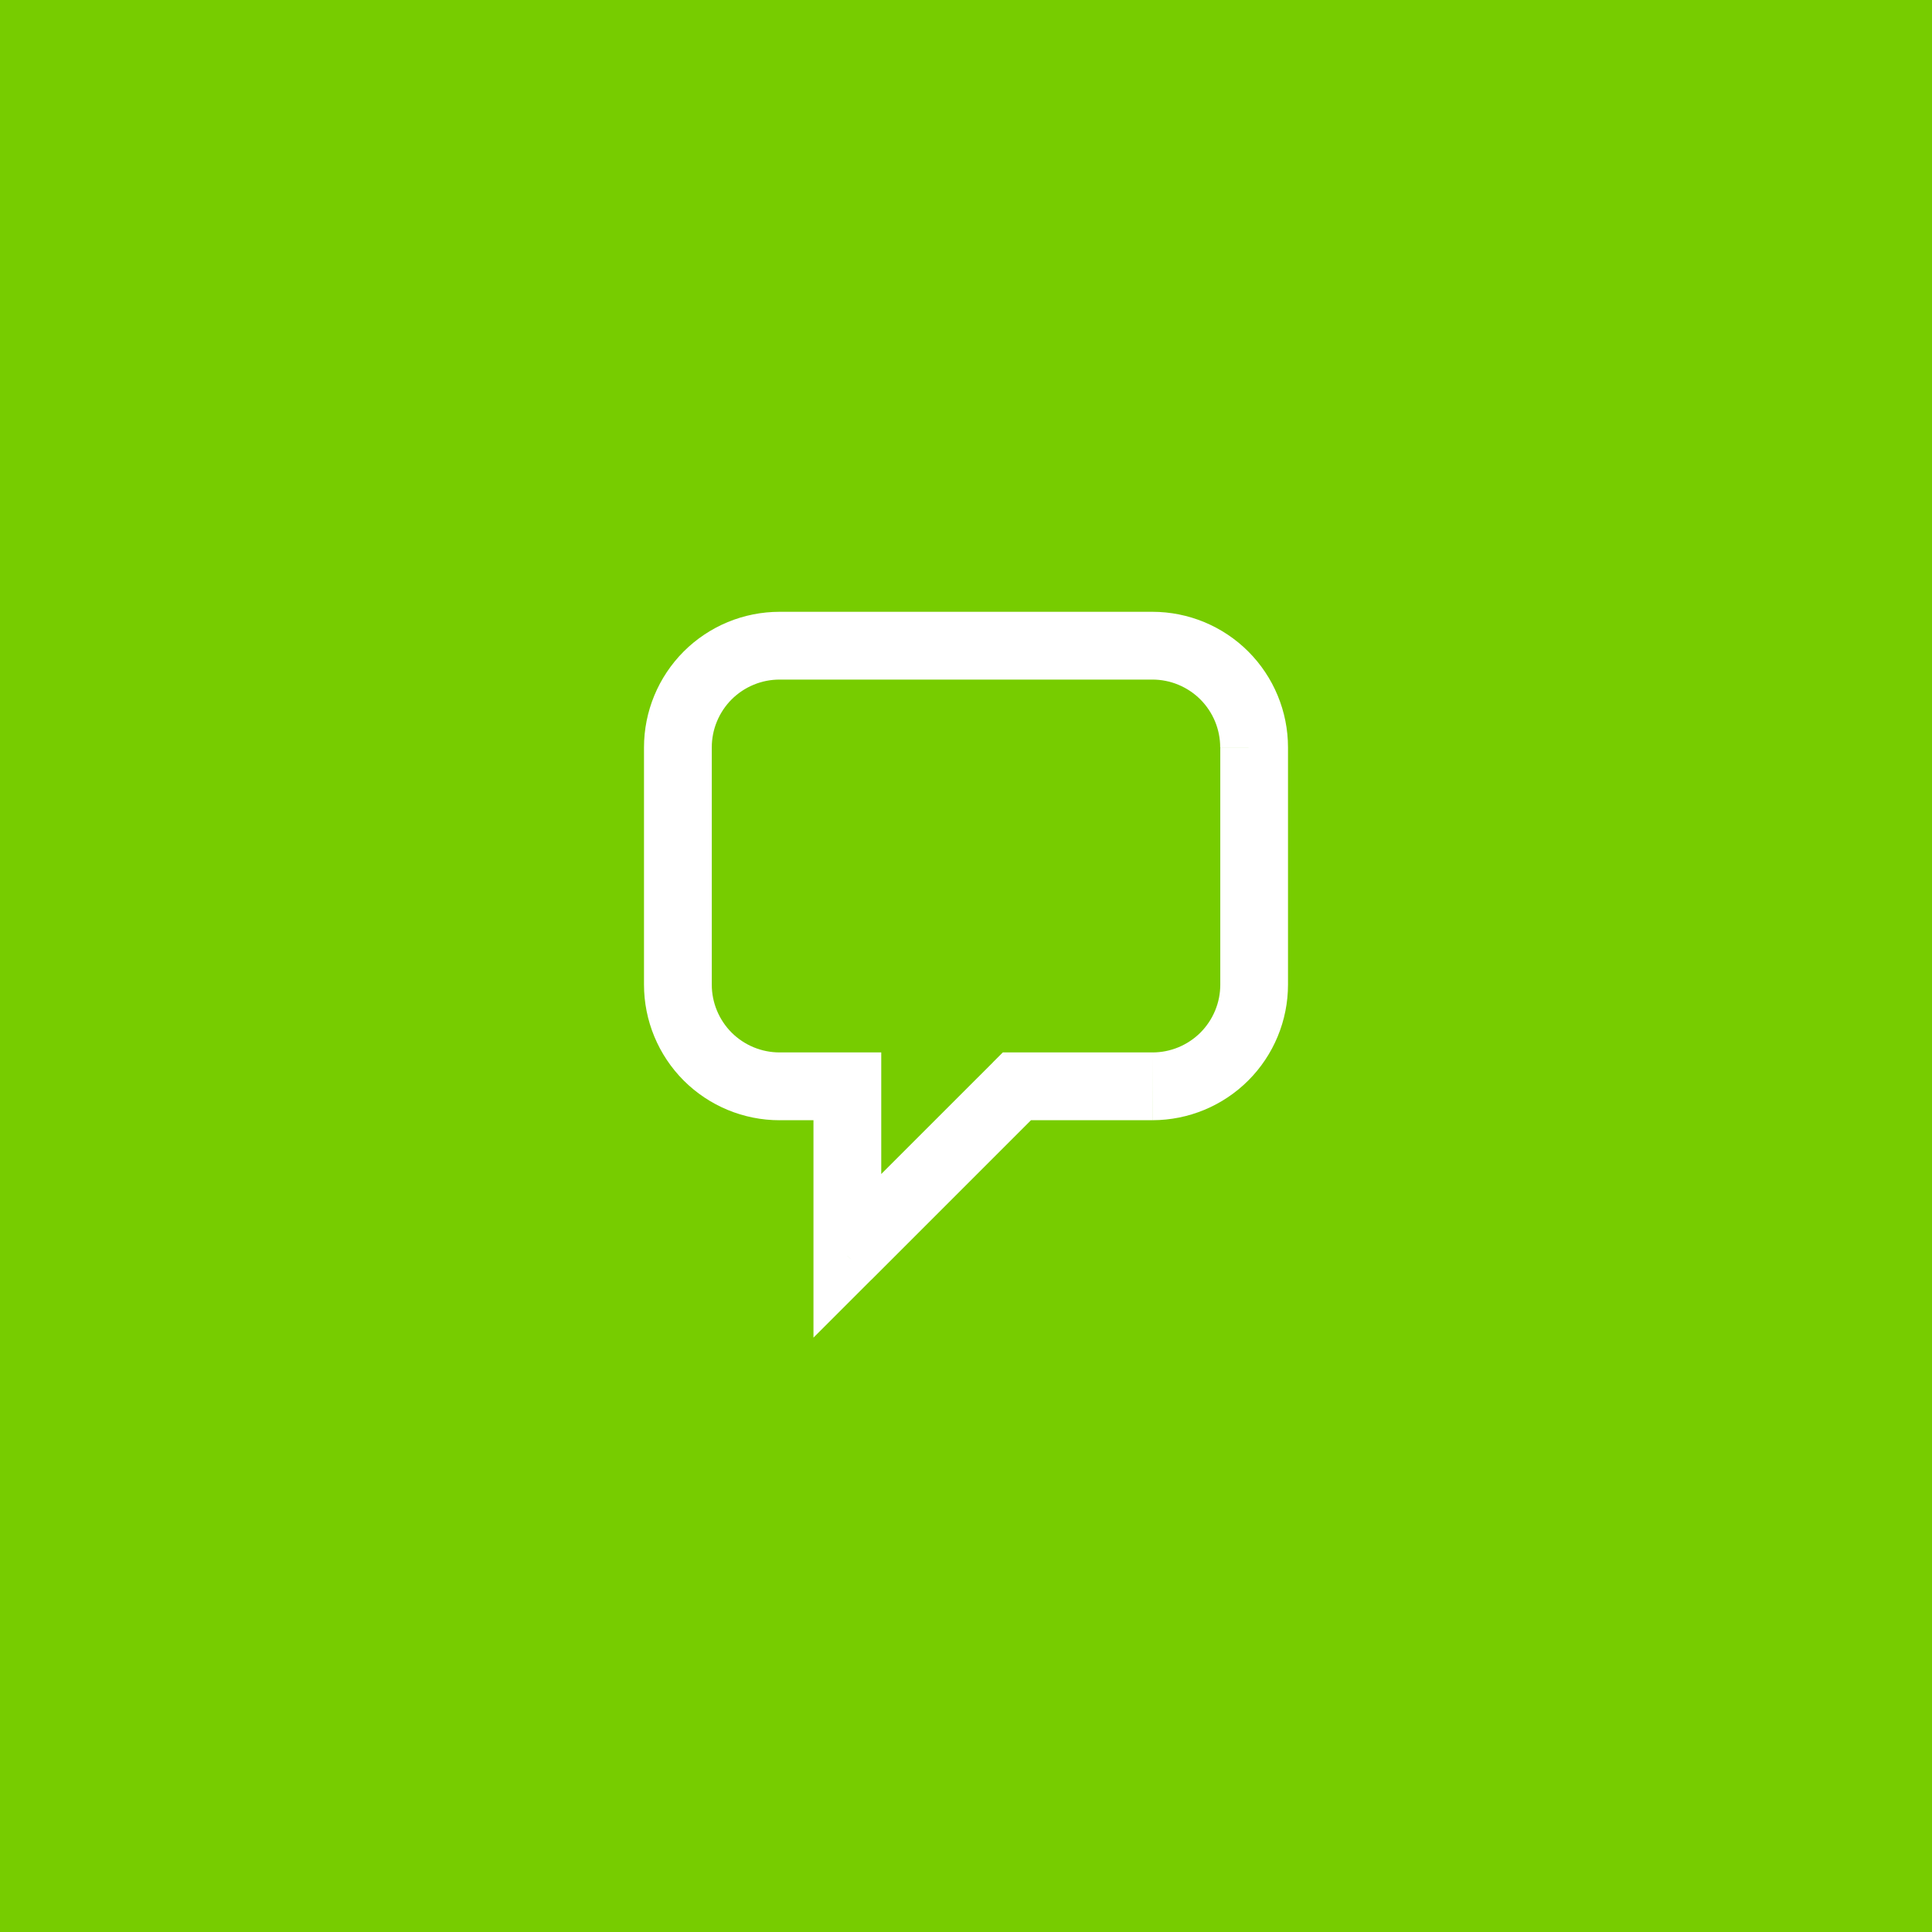 <svg width="60" height="60" viewBox="0 0 60 60" fill="none" xmlns="http://www.w3.org/2000/svg">
<rect x="0" y="0" width="60" height="60" fill="#333333" stroke="none"/>
<g clip-path="url(#clip0_613_391)">
<rect width="60" height="60" fill="#77CC00"/>
<path d="M26.316 33.737H27.368V32.684H26.316V33.737ZM26.316 39H25.263V41.541L27.063 39.741L26.316 39ZM31.579 33.737V32.684H31.143L30.835 32.992L31.579 33.737ZM22.105 23.211C22.105 22.934 22.159 22.66 22.265 22.405C22.371 22.149 22.526 21.917 22.721 21.721C22.917 21.526 23.149 21.371 23.405 21.265C23.66 21.159 23.934 21.105 24.211 21.105V19C23.658 19 23.11 19.109 22.599 19.32C22.089 19.532 21.624 19.842 21.233 20.233C20.444 21.023 20 22.094 20 23.211H22.105ZM22.105 30.579V23.211H20V30.579H22.105ZM24.21 32.684C23.652 32.684 23.116 32.462 22.721 32.068C22.327 31.673 22.105 31.137 22.105 30.579H20C20 31.696 20.444 32.767 21.233 33.557C22.023 34.346 23.094 34.79 24.211 34.79L24.21 32.684ZM26.316 32.684H24.21L24.211 34.789H26.316V32.684ZM25.263 33.737V39H27.368V33.737H25.263ZM27.063 39.744L32.326 34.481L30.837 32.992L25.571 38.256L27.063 39.744ZM35.792 32.684H31.579V34.789H35.79L35.792 32.684ZM37.897 30.579C37.897 30.855 37.843 31.129 37.737 31.384C37.631 31.64 37.476 31.872 37.281 32.068C37.085 32.263 36.853 32.418 36.597 32.524C36.342 32.63 36.068 32.684 35.792 32.684V34.789C36.908 34.788 37.978 34.344 38.767 33.555C39.556 32.766 40 31.695 40 30.579H37.897ZM37.897 23.211V30.579H40V23.211H37.897ZM35.789 21.105C36.065 21.105 36.339 21.159 36.594 21.265C36.85 21.371 37.082 21.526 37.278 21.721C37.473 21.917 37.628 22.149 37.734 22.404C37.84 22.66 37.894 22.934 37.894 23.21L40 23.211C40 22.094 39.556 21.023 38.766 20.233C37.977 19.444 36.906 19 35.789 19V21.105ZM24.211 21.105H35.789V19H24.211V21.105Z" fill="white"/>
</g>
<defs>
<clipPath id="clip0_613_391">
<rect width="60" height="60" fill="white"/>
</clipPath>
</defs>
</svg>
